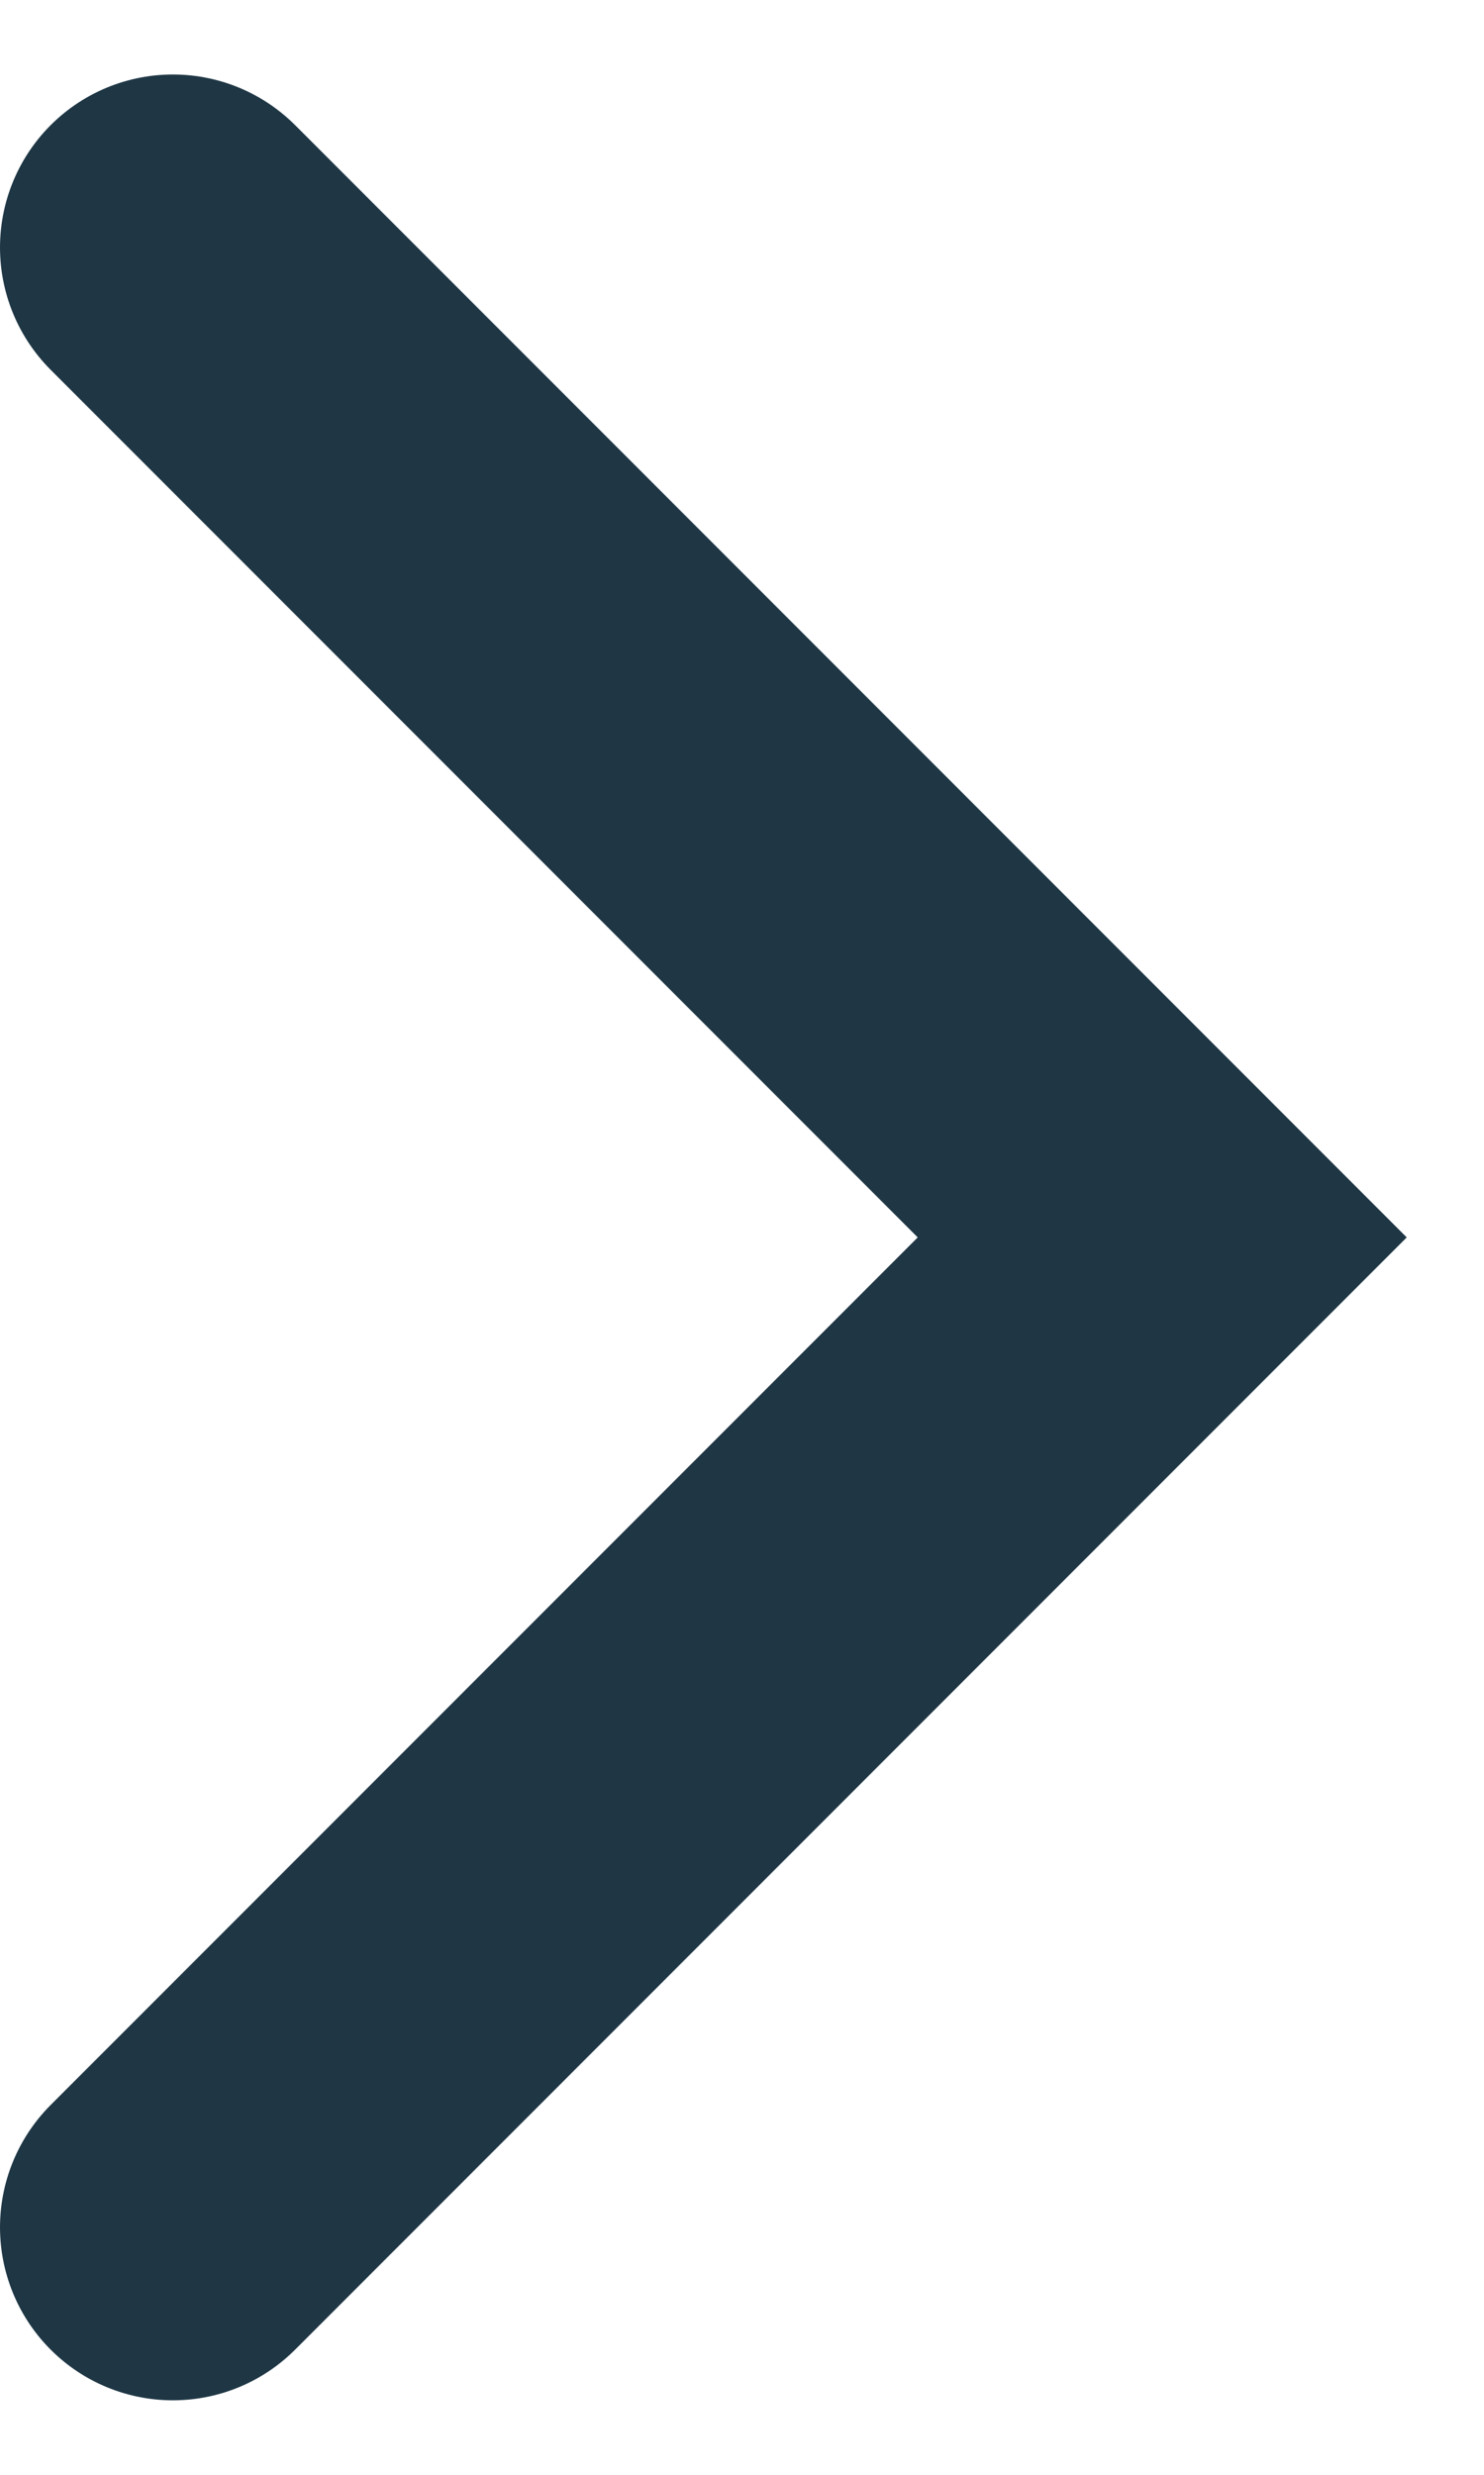<svg width="6" height="10" viewBox="0 0 6 10" fill="none" xmlns="http://www.w3.org/2000/svg"><path d="M0.699 1L4.699 5L0.699 9" stroke="#1F3745" stroke-width="1.398" stroke-linecap="round"></path></svg>